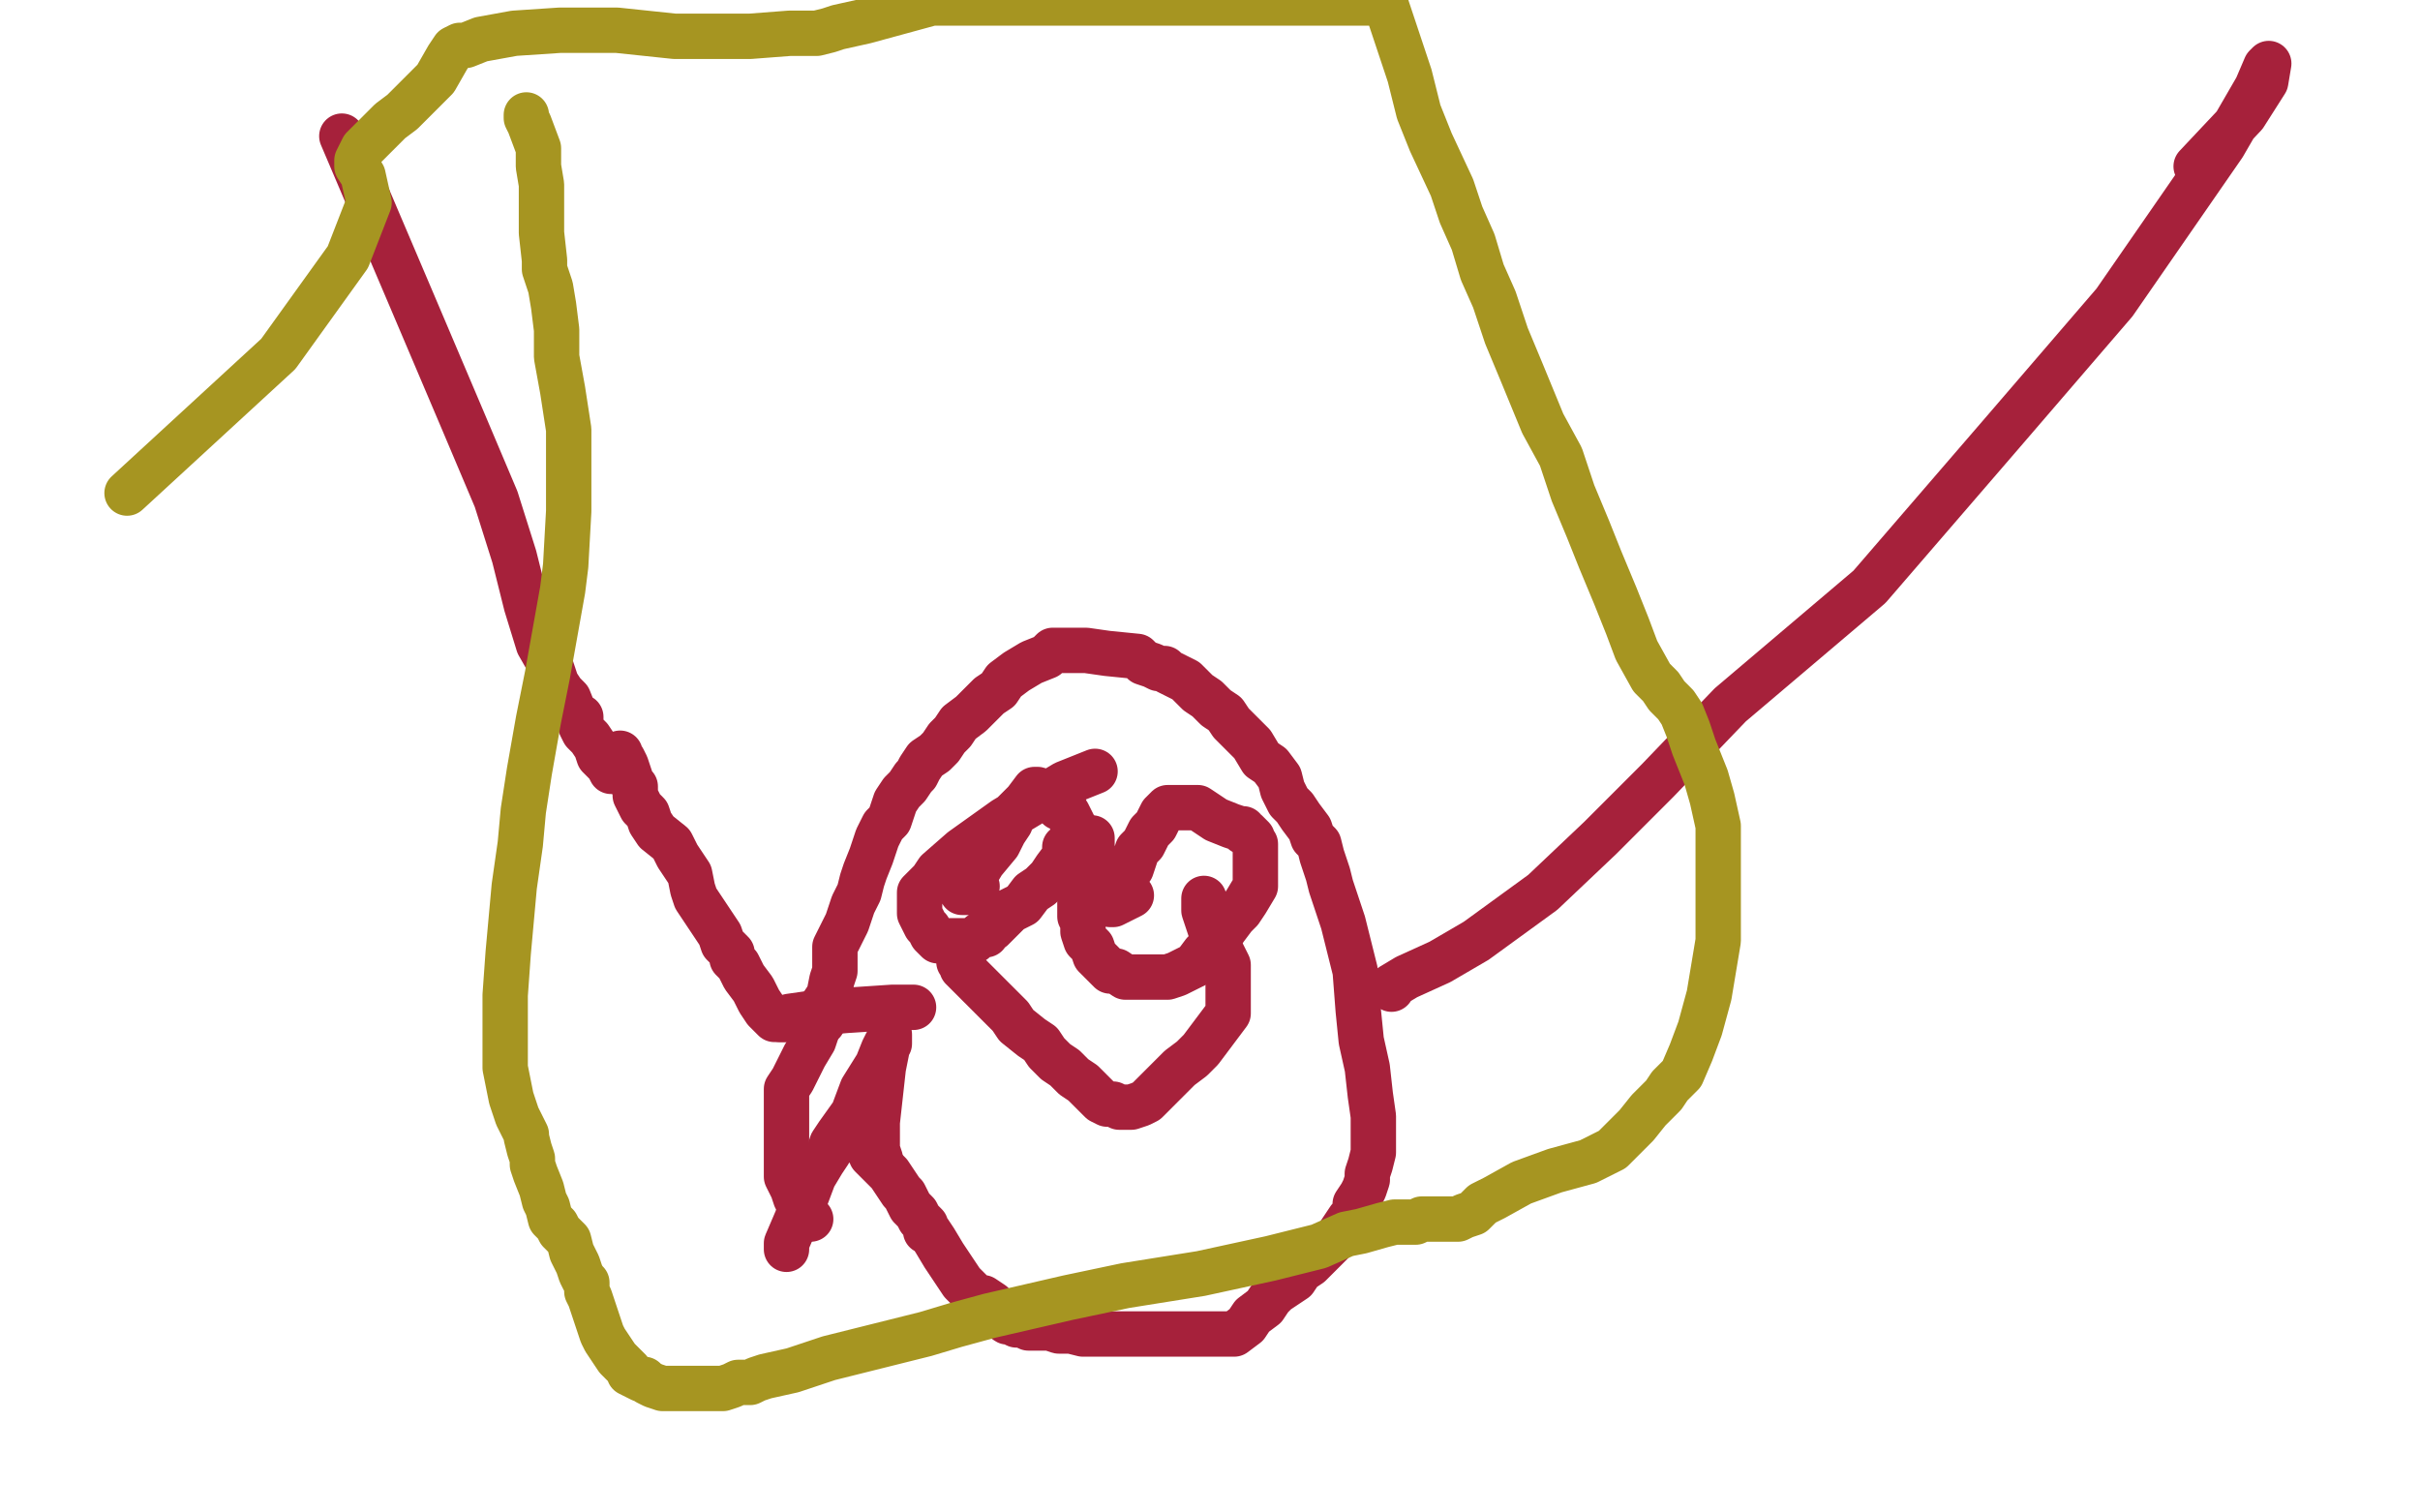 <?xml version="1.0" standalone="no"?>
<!DOCTYPE svg PUBLIC "-//W3C//DTD SVG 1.1//EN"
"http://www.w3.org/Graphics/SVG/1.1/DTD/svg11.dtd">

<svg width="800" height="500" version="1.1" xmlns="http://www.w3.org/2000/svg" xmlns:xlink="http://www.w3.org/1999/xlink" style="stroke-antialiasing: false"><desc>This SVG has been created on https://colorillo.com/</desc><rect x='0' y='0' width='800' height='500' style='fill: rgb(255,255,255); stroke-width:0' /><polyline points="268,403 266,401 266,401 265,400 264,399 264,397 263,396 262,393 261,391 260,389 260,386 260,383 260,380 260,379 260,377 260,376 260,374 260,373 260,371 260,368 260,365 260,363 260,360 262,357 264,353 266,349 269,344 270,341 271,339 272,338 272,335 272,332 274,329 275,324 276,321 276,319 276,316 276,313 277,311 278,309 280,305 282,299 284,295 285,291 286,288 288,283 290,277 292,273 294,271 295,268 296,265 298,262 300,260 302,257 303,256 304,254 306,251 309,249 311,247 313,244 315,242 317,239 321,236 324,233 327,230 330,228 332,225 336,222 341,219 346,217 348,215 351,215 354,215 359,215 366,216 376,217 378,219 381,220 383,221 385,221 386,222 388,223 392,225 396,229 399,231 402,234 405,236 407,239 410,242 414,246 417,251 420,253 423,257 424,261 426,265 428,267 430,270 433,274 434,277 436,279 437,283 438,286 439,289 440,293 441,296 442,299 444,305 446,313 448,321 449,334 450,344 452,353 453,362 454,369 454,375 454,379 454,381 453,385 452,388 452,390 451,393 450,395 448,398 448,401 446,403 442,409 439,412 436,415 433,418 430,420 428,423 425,425 422,427 420,429 418,432 414,435 412,438 408,441 406,441 395,441 385,441 378,441 376,441 374,441 371,441 368,441 365,441 364,441 361,441 358,441 354,440 350,440 347,439 343,439 340,439 338,438 336,438 334,437 333,437 330,435 328,431 325,429 324,429 322,428 321,427 318,424 316,421 312,415 309,410 307,407 306,407 306,406 306,405 304,403 303,401 301,399 300,397 299,395 298,394 296,391 294,388 291,385 288,382 287,379 286,379 286,378 286,377 284,377 284,375 282,374 282,373 282,372 282,371" style="fill: none; stroke: #a6213b; stroke-width: 15; stroke-linejoin: round; stroke-linecap: round; stroke-antialiasing: false; stroke-antialias: 0; opacity: 1.0"/>
<polyline points="323,293 320,295 320,295 318,295 318,295 322,290 325,285 330,279 332,275 334,272 335,269 336,268 339,265 342,261 343,261 346,262 348,264 350,265 350,267 352,267 352,268 353,269 354,271 355,273 356,275 356,276 355,277 354,279 352,280 352,283 349,287 347,290 344,293 341,295 338,299 334,301 331,304 328,307 326,308 326,309 324,309 323,310 322,311 320,311 318,311 316,311 314,311 313,311 312,311 310,311 308,309 307,307 306,306 305,304 304,302 304,301 304,299 304,298 304,296 304,295 308,291 310,288 318,281 332,271 352,259 362,255" style="fill: none; stroke: #a6213b; stroke-width: 15; stroke-linejoin: round; stroke-linecap: round; stroke-antialiasing: false; stroke-antialias: 0; opacity: 1.0"/>
<polyline points="374,296 368,299 368,299 367,299 367,299 367,297 370,292 374,287 376,281 378,279 380,275 382,273 384,269 385,268 386,267 387,267 388,267 389,267 391,267 393,267 394,267 396,267 399,269 402,271 407,273 410,274 411,274 411,275 412,275 413,276 414,277 414,278 415,279 415,281 415,283 415,285 415,287 415,290 415,293 412,298 410,301 408,303 405,307 403,310 402,312 401,313 398,315 395,319 389,322 386,323 382,323 379,323 376,323 374,323 372,323 369,321 367,321 366,320 365,319 364,318 362,316 361,313 359,311 358,308 358,305 357,303 357,300 357,295 358,292 359,289 360,287 360,284 361,281 361,278 361,277" style="fill: none; stroke: #a6213b; stroke-width: 15; stroke-linejoin: round; stroke-linecap: round; stroke-antialiasing: false; stroke-antialias: 0; opacity: 1.0"/>
<polyline points="317,318 318,319 318,319 318,320 318,320 320,322 323,325 326,328 329,331 331,333 334,336 336,339 341,343 344,345 346,348 349,351 352,353 355,356 358,358 362,362 364,364 366,365 368,365 370,366 371,366 372,366 374,366 377,365 379,364 383,360 387,356 390,353 394,350 397,347 400,343 403,339 406,335 406,330 406,327 406,326 406,323 406,321 406,319 404,315 402,312 401,309 400,307 399,304 398,301 398,299 398,297" style="fill: none; stroke: #a6213b; stroke-width: 15; stroke-linejoin: round; stroke-linecap: round; stroke-antialiasing: false; stroke-antialias: 0; opacity: 1.0"/>
<polyline points="260,413 260,411 260,411 266,397 266,397 269,389 269,389 272,384 272,384 274,381 274,381 275,378 275,378 277,375 277,375 282,368 285,360 290,352 292,347 293,345 294,345 294,343 294,342 294,343 292,353 290,371 290,380 291,383" style="fill: none; stroke: #a6213b; stroke-width: 15; stroke-linejoin: round; stroke-linecap: round; stroke-antialiasing: false; stroke-antialias: 0; opacity: 1.0"/>
<polyline points="460,327 460,326 460,326 465,323 465,323 476,318 476,318 488,311 488,311 510,295 510,295 529,277 529,277 548,258 548,258 572,233 618,194 662,143 699,100 735,48 746,29 749,22 750,21 749,27 742,38 726,55" style="fill: none; stroke: #a6213b; stroke-width: 15; stroke-linejoin: round; stroke-linecap: round; stroke-antialiasing: false; stroke-antialias: 0; opacity: 1.0"/>
<polyline points="302,333 300,333 300,333 295,333 295,333 280,334 280,334 268,335 268,335 261,336 261,336 259,337 259,337 258,337 258,337" style="fill: none; stroke: #a6213b; stroke-width: 15; stroke-linejoin: round; stroke-linecap: round; stroke-antialiasing: false; stroke-antialias: 0; opacity: 1.0"/>
<polyline points="261,337 259,337 259,337 258,337 258,337 257,337 257,337 256,337 256,337 253,334 253,334 251,331 251,331 249,327 249,327 246,323 244,319 242,317 242,315 239,312 238,309 236,306 234,303 232,300 230,297 229,294 228,289 224,283 222,279 217,275 215,272 214,269 212,267 210,263 210,261 210,260 209,259 208,256 207,253 206,251 205,250 205,249" style="fill: none; stroke: #a6213b; stroke-width: 15; stroke-linejoin: round; stroke-linecap: round; stroke-antialiasing: false; stroke-antialias: 0; opacity: 1.0"/>
<polyline points="202,255 201,253 201,253 198,250 198,250 197,247 197,247 195,244 195,244 193,242 193,242 192,240 192,240 192,239 192,239 192,237 190,236 188,231 186,229 184,226 183,223 182,220 178,213 174,200 170,184 164,165 153,139 136,99 113,45" style="fill: none; stroke: #a6213b; stroke-width: 15; stroke-linejoin: round; stroke-linecap: round; stroke-antialiasing: false; stroke-antialias: 0; opacity: 1.0"/>
<polyline points="174,38 174,39 174,39 175,41 175,41 178,49 178,49 178,55 178,55 179,61 179,61 179,65 179,65 179,71 179,71 179,77 180,86 180,89 182,95 183,101 184,109 184,118 186,129 188,142 188,169 187,187 186,195 181,223 178,238 175,255 173,268 172,279 170,293 168,315 167,329 167,342 167,353 169,363 171,369 174,375 174,376 175,380 176,383 176,385 177,388 179,393 180,397 181,399 182,403 184,405 185,407 188,410 189,414 191,418 192,421 193,423 194,424 194,425 194,427 195,429 196,432 197,435 198,438 199,441 200,443 202,446 204,449 206,451 207,452 208,453 208,454 212,456 213,456 214,457 216,458 219,459 223,459 229,459 234,459 239,459 242,458 244,457 246,457 248,457 250,456 253,455 262,453 274,449 290,445 306,441 316,438 327,435 353,429 372,425 397,421 420,416 436,412 445,408 450,407 457,405 461,404 462,404 464,404 465,404 468,404 470,403 474,403 479,403 482,403 484,402 487,401 490,398 494,396 503,391 514,387 525,384 533,380 536,377 538,375 541,372 545,367 547,365 550,362 552,359 556,355 559,348 562,340 565,329 568,311 568,295 568,283 568,273 566,264 564,257 560,247 558,241 556,236 554,233 551,230 549,227 546,224 541,215 538,207 534,197 529,185 525,175 520,163 516,151 510,140 503,123 498,111 494,99 490,90 487,80 483,71 480,62 473,47 469,37 466,25 462,13 458,1 308,1 286,7 277,9 274,10 270,11 266,11 261,11 248,12 238,12 223,12 204,10 185,10 170,11 159,13 154,15 152,15 150,16 148,19 144,26 138,32 133,37 129,40 127,42 124,45 121,48 120,49 118,53 118,55 120,58 122,67 115,85 92,117 42,163" style="fill: none; stroke: #a69521; stroke-width: 15; stroke-linejoin: round; stroke-linecap: round; stroke-antialiasing: false; stroke-antialias: 0; opacity: 1.0"/>
</svg>
